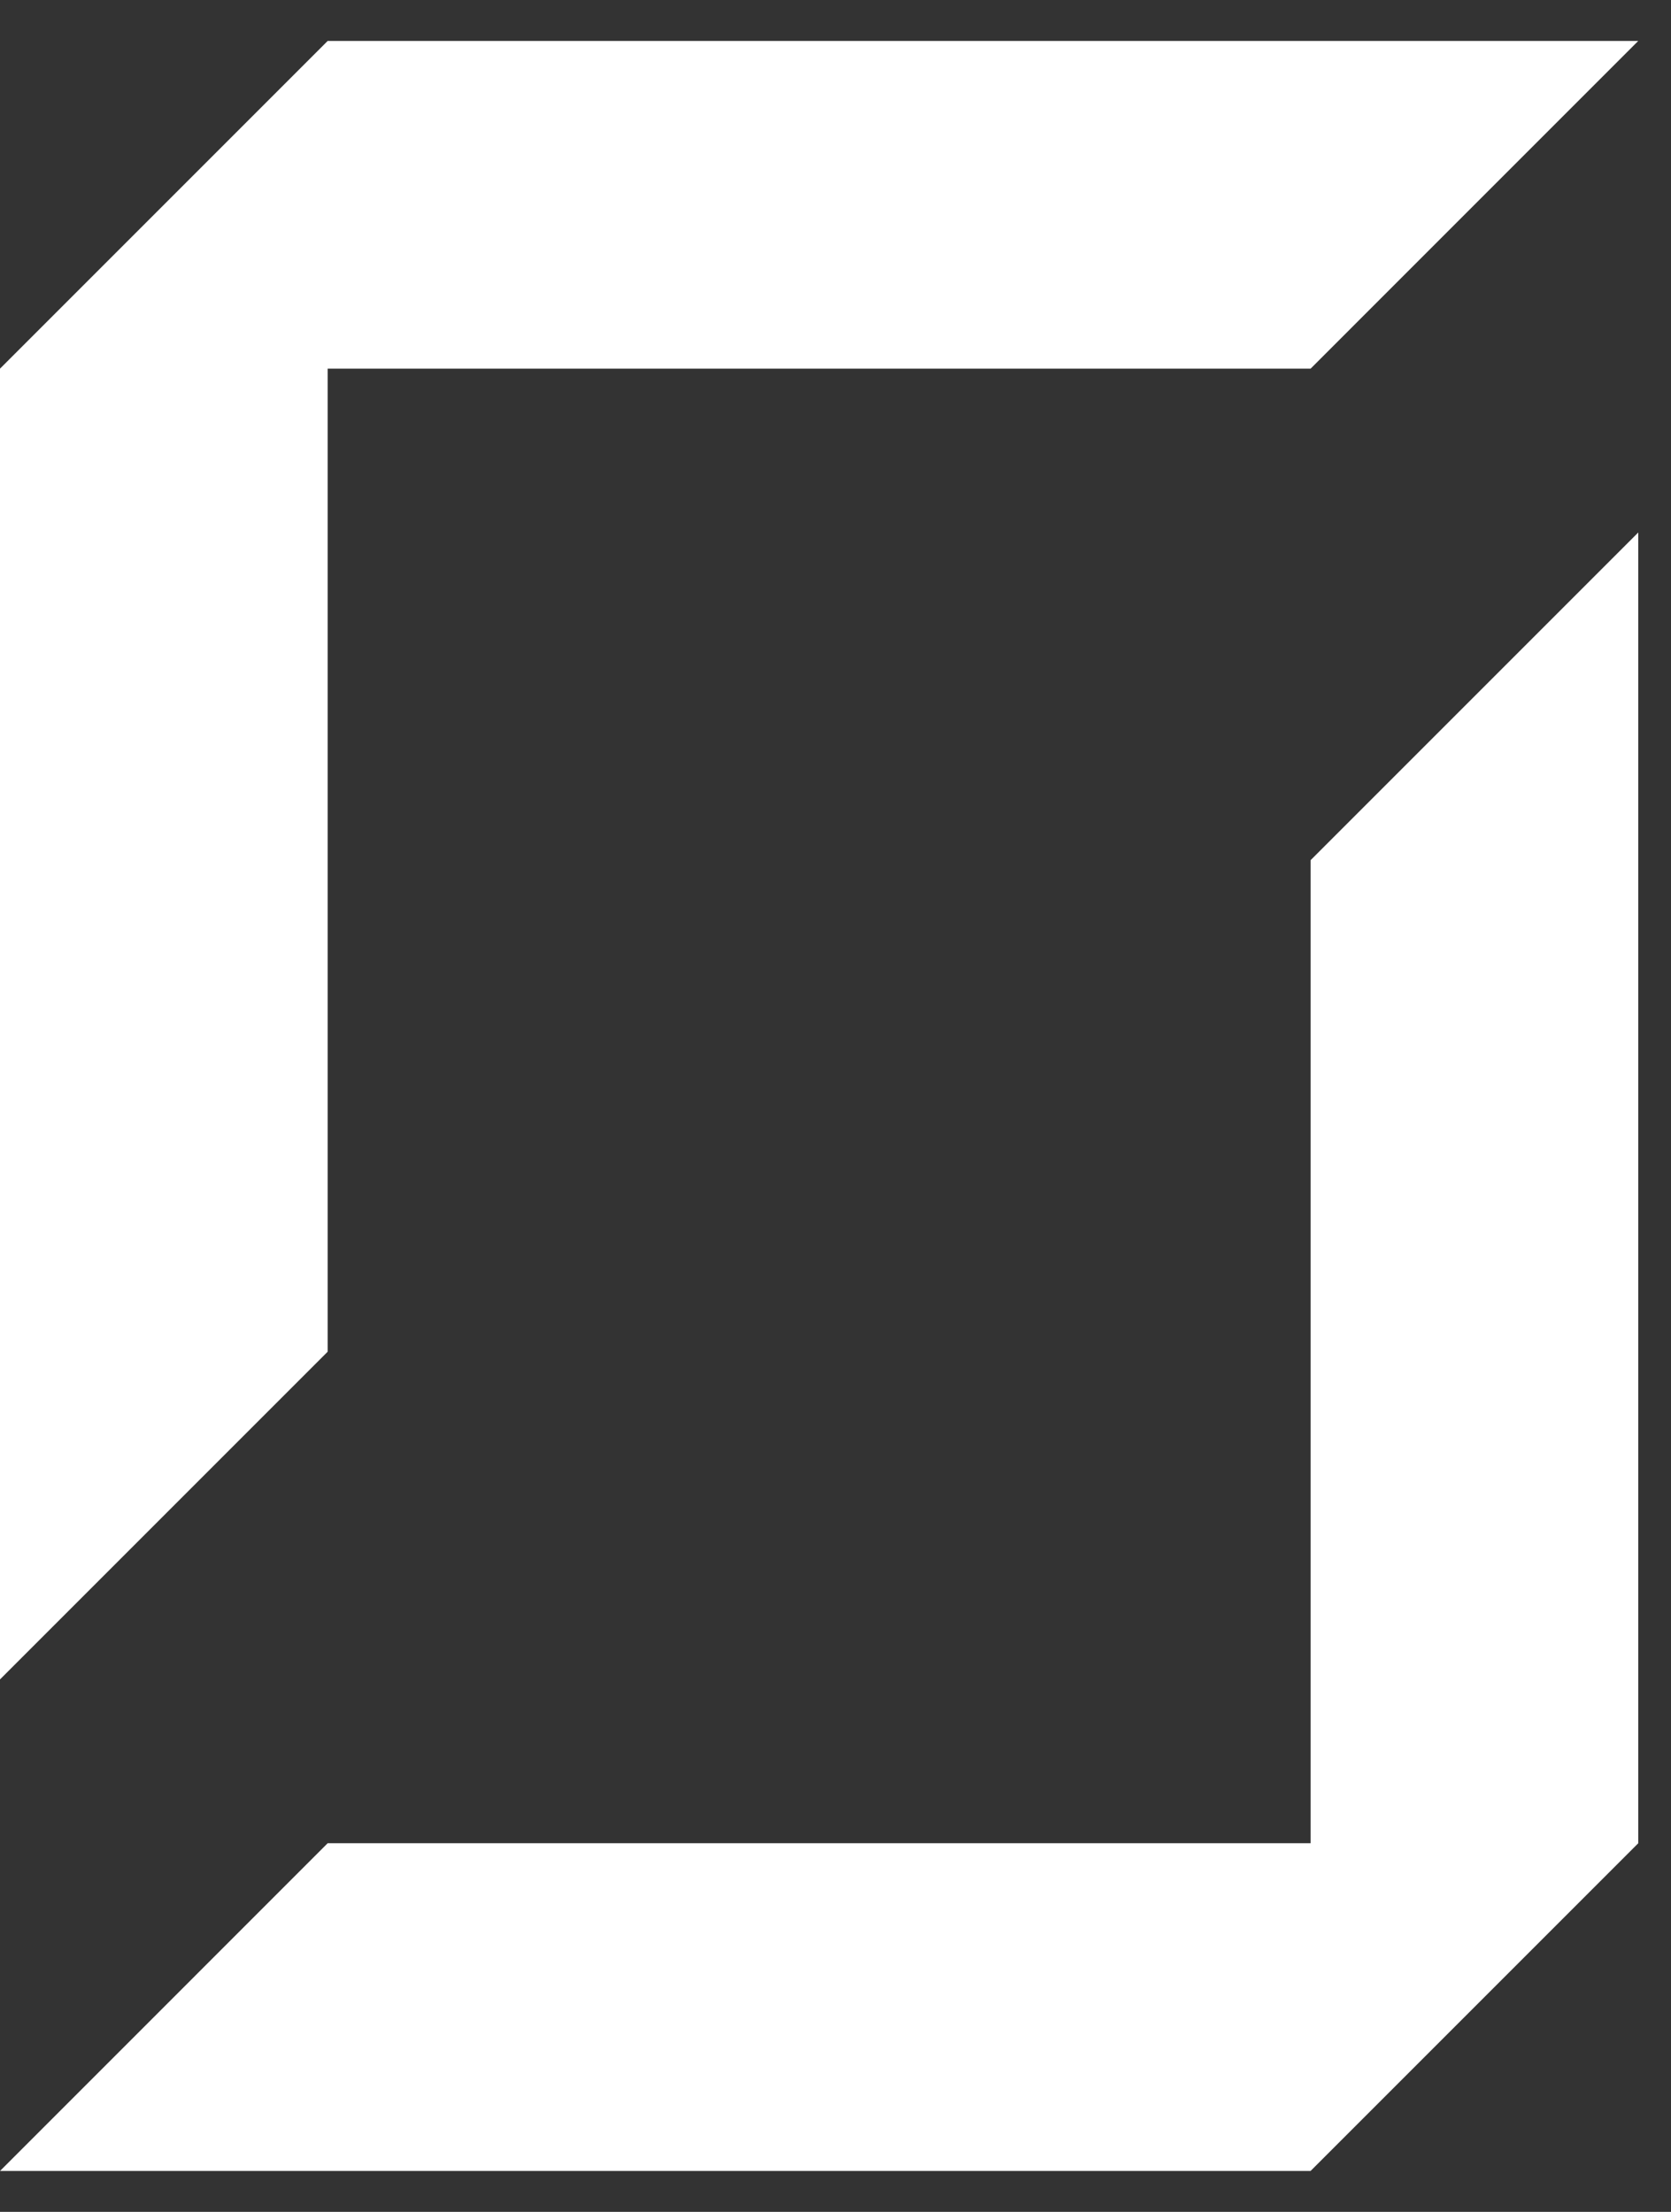 <svg width="34" height="45" viewBox="0 0 34 45" fill="none" xmlns="http://www.w3.org/2000/svg">
<rect x="0" y="0" width="34" height="45" fill="#333333" stroke="none"/>
<path d="M0 7.5L6.667 0.833H33.333L26.667 7.5H6.667V27.5L0 34.167V7.5Z" fill="white"/>
<path d="M33.334 37.5L26.667 44.167H0.001L6.667 37.5H26.667V17.5L33.334 10.833V37.5Z" fill="white"/>
</svg>
